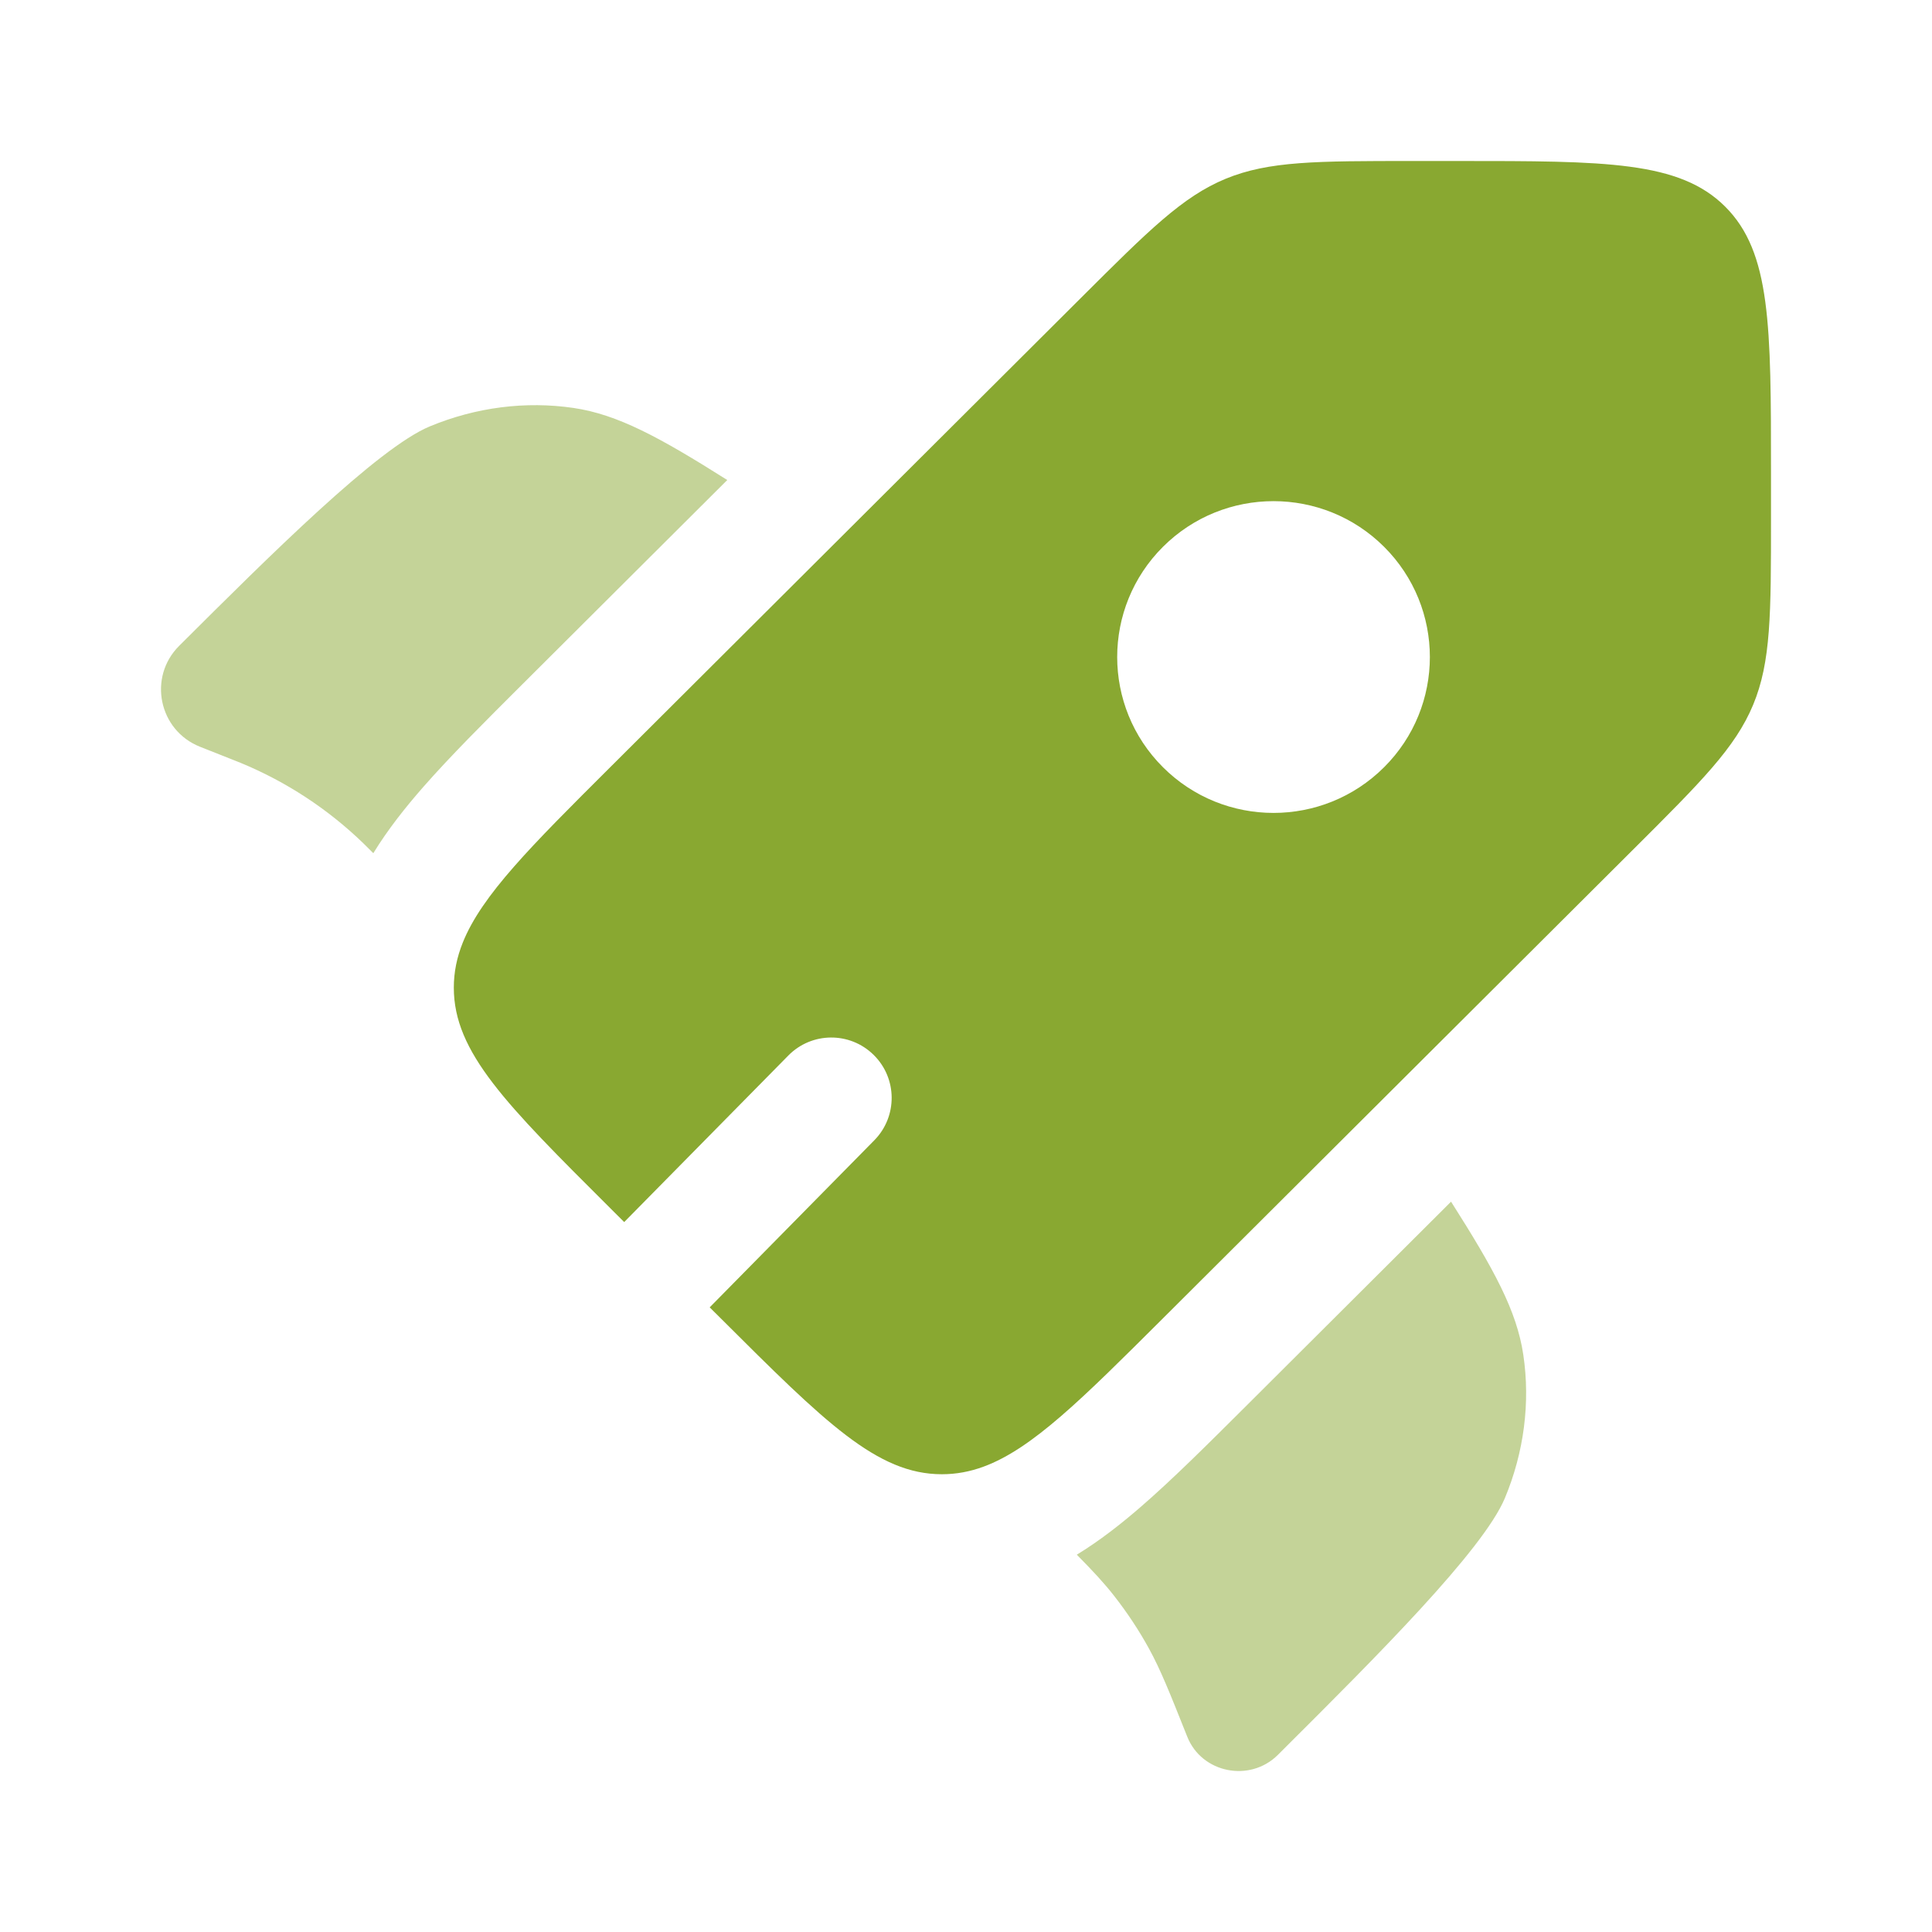 <svg width="48" height="48" viewBox="0 0 48 48" fill="none" xmlns="http://www.w3.org/2000/svg">
<path fill-rule="evenodd" clip-rule="evenodd" d="M28.893 32.754L40.587 21.095C42.271 19.416 43.113 18.577 43.557 17.509C44 16.442 44 15.254 44 12.88V11.745C44 8.094 44 6.269 42.862 5.134C41.725 4 39.894 4 36.231 4H35.094C32.712 4 31.521 4 30.45 4.442C29.38 4.884 28.538 5.724 26.854 7.403L15.16 19.062C13.192 21.023 11.972 22.24 11.499 23.415C11.35 23.786 11.275 24.153 11.275 24.538C11.275 26.143 12.57 27.434 15.16 30.015L15.508 30.362L19.585 26.225C20.166 25.634 21.116 25.627 21.706 26.209C22.296 26.79 22.303 27.74 21.722 28.33L17.632 32.481L17.907 32.754C20.496 35.336 21.791 36.627 23.4 36.627C23.755 36.627 24.096 36.564 24.438 36.438C25.644 35.993 26.876 34.765 28.893 32.754ZM34.387 19.062C32.87 20.575 30.41 20.575 28.894 19.062C27.377 17.55 27.377 15.098 28.894 13.585C30.41 12.073 32.87 12.073 34.387 13.585C35.904 15.098 35.904 17.55 34.387 19.062Z" fill="#89A831"/>
<g opacity="0.5">
<path d="M18.069 11.926L12.982 16.997C12.047 17.929 11.19 18.784 10.512 19.557C10.078 20.053 9.643 20.597 9.275 21.197L9.225 21.148C9.131 21.054 9.084 21.007 9.037 20.961C8.153 20.103 7.113 19.421 5.973 18.951C5.912 18.926 5.85 18.902 5.726 18.853L4.969 18.553C3.943 18.146 3.67 16.826 4.45 16.047C6.691 13.814 9.381 11.132 10.679 10.593C11.824 10.118 13.06 9.96 14.253 10.136C15.346 10.298 16.38 10.859 18.069 11.926Z" fill="#89A831"/>
<path d="M26.753 38.626C27.163 39.042 27.436 39.336 27.681 39.65C28.006 40.065 28.297 40.505 28.55 40.966C28.834 41.485 29.056 42.04 29.498 43.15C29.858 44.053 31.054 44.292 31.749 43.599L31.917 43.431C34.158 41.198 36.847 38.516 37.388 37.221C37.864 36.08 38.023 34.847 37.846 33.658C37.684 32.568 37.121 31.538 36.051 29.855L30.948 34.943C29.992 35.896 29.115 36.77 28.322 37.455C27.847 37.865 27.327 38.275 26.753 38.626Z" fill="#89A831"/>
</g>
</svg>
